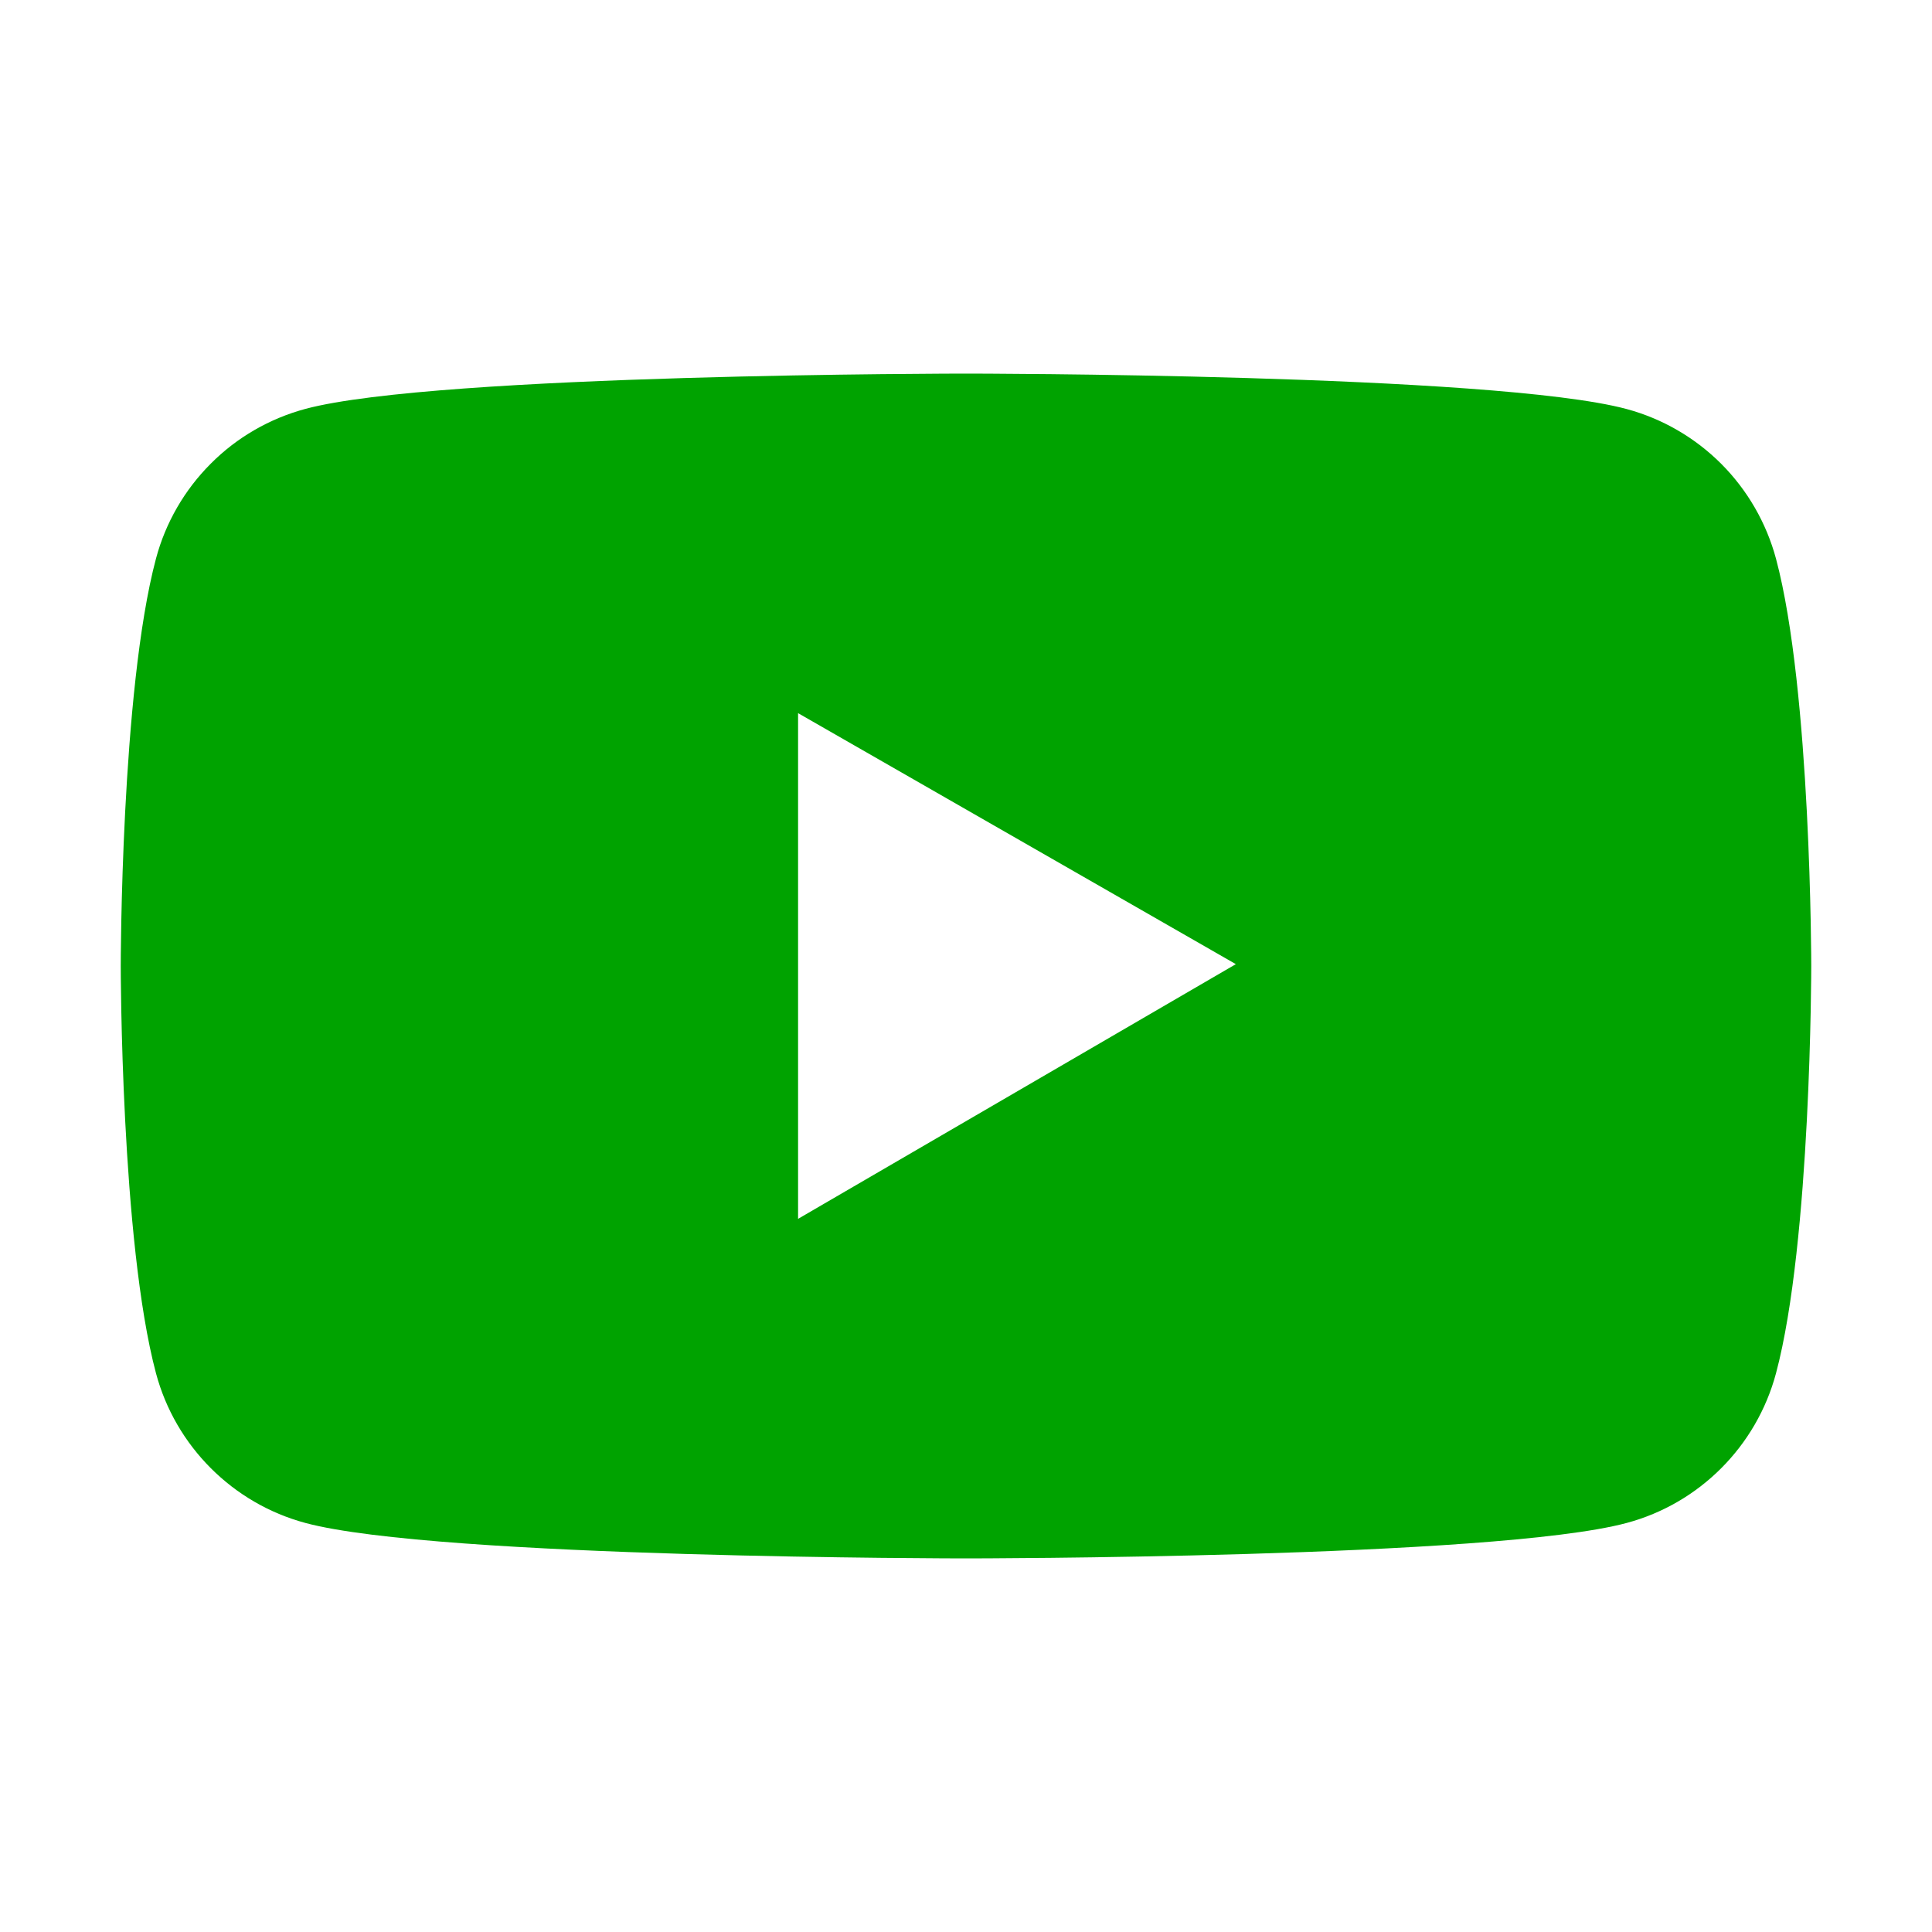 <svg width="24" height="24" viewBox="0 0 24 24" fill="none" xmlns="http://www.w3.org/2000/svg">
<g id="icons/outline/youtube">
<path id="Union" fill-rule="evenodd" clip-rule="evenodd" d="M21.382 5.762C21.708 6.089 21.942 6.495 22.062 6.94C22.5 8.578 22.5 12 22.5 12C22.5 12 22.5 15.422 22.062 17.06C21.82 17.965 21.11 18.677 20.206 18.919C18.567 19.359 12 19.359 12 19.359C12 19.359 5.433 19.359 3.795 18.919C2.892 18.677 2.18 17.965 1.938 17.06C1.5 15.422 1.5 12 1.5 12C1.5 12 1.5 8.578 1.938 6.938C2.057 6.492 2.292 6.086 2.618 5.76C2.943 5.433 3.349 5.199 3.795 5.079C5.433 4.641 12 4.641 12 4.641C12 4.641 18.567 4.641 20.206 5.081C20.651 5.201 21.056 5.436 21.382 5.762ZM15.352 11.977L9.914 8.859V15.141L15.352 11.977Z" fill="#00A300"/>
</g>
</svg>
